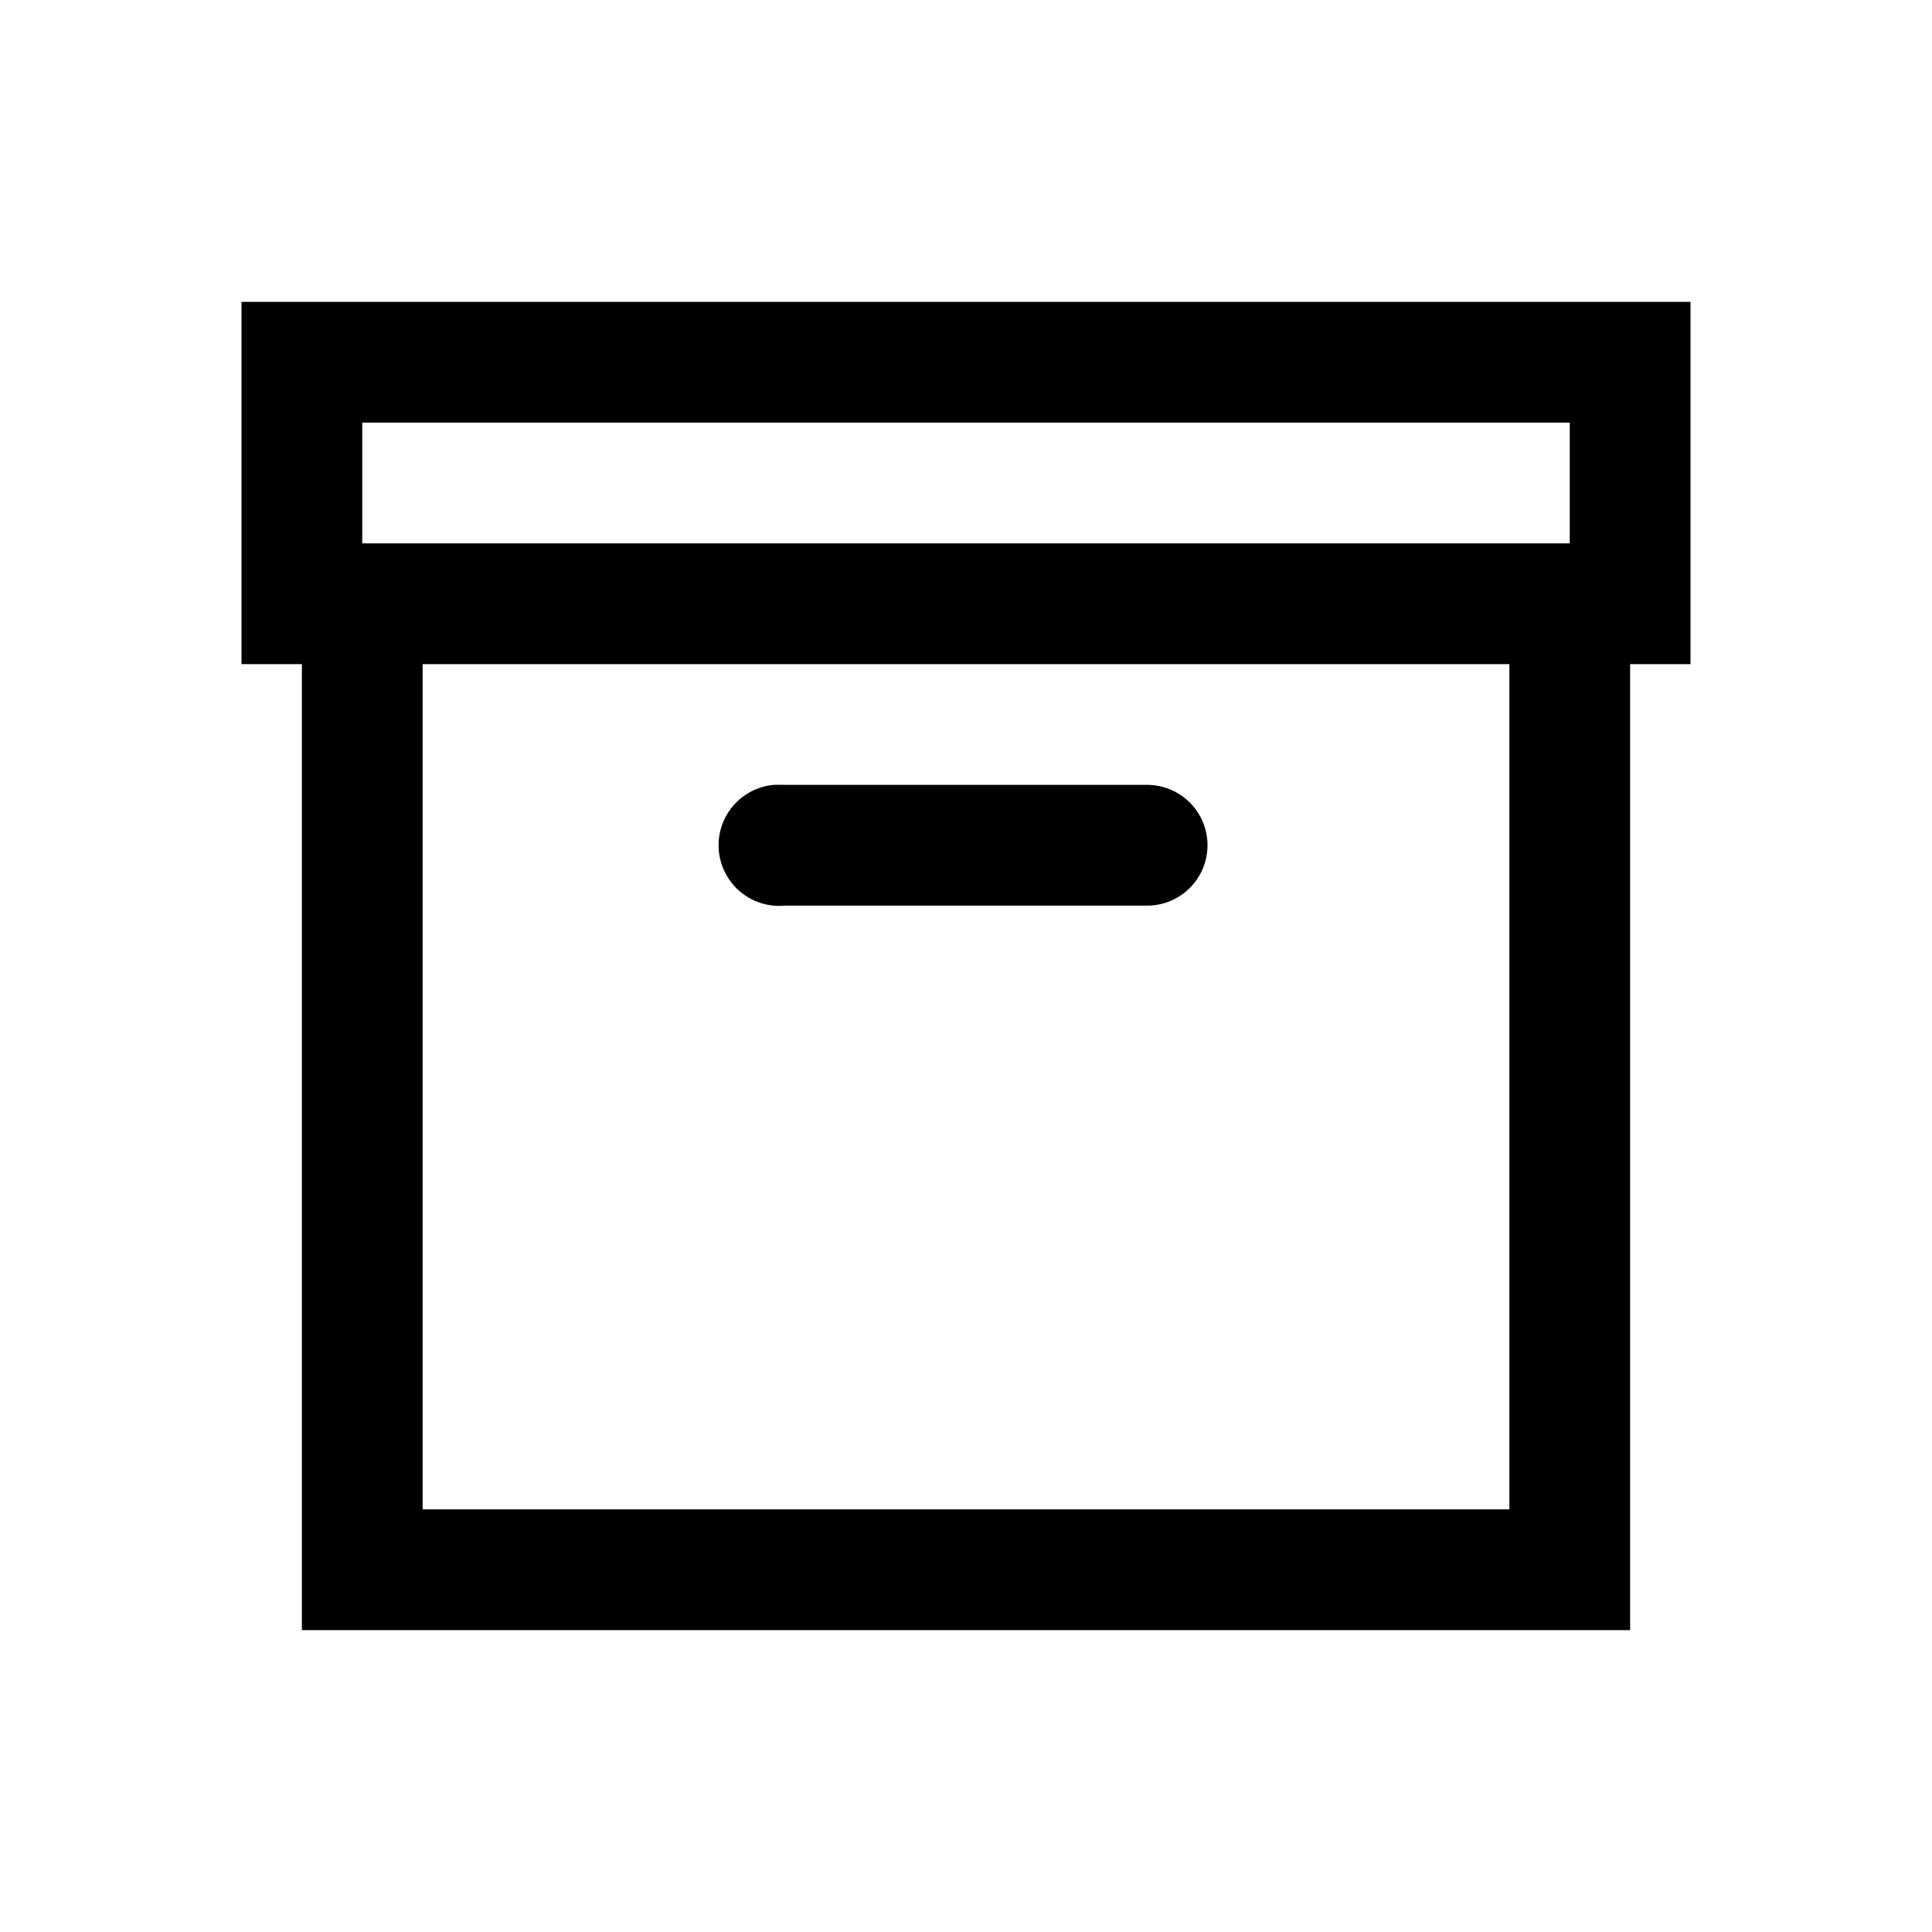 <svg xmlns="http://www.w3.org/2000/svg" viewBox="0 0 32 32"><path d="M4 5v6h1v16h22V11h1V5H4zm2 2h20v2H6V7zm1 4h18v14H7V11zm5.813 2A1 1 0 0 0 13 15h6a1 1 0 1 0 0-2h-6a1 1 0 0 0-.094 0 1 1 0 0 0-.094 0z"/></svg>